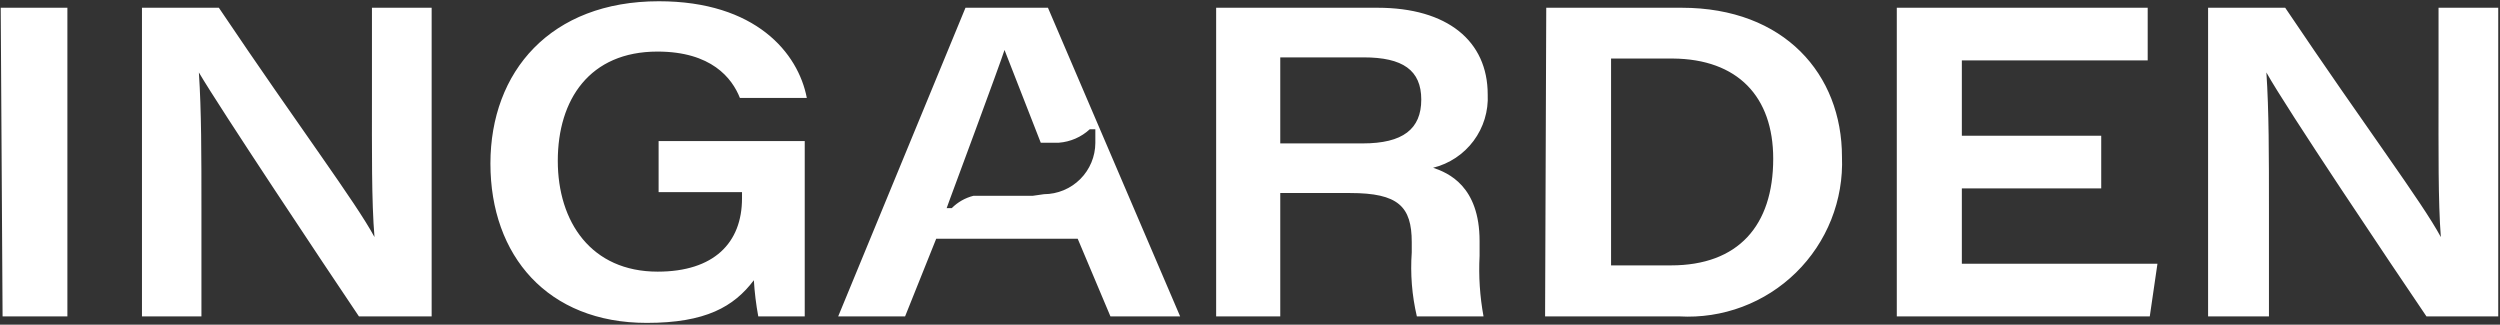 <?xml version="1.0" encoding="UTF-8"?> <svg xmlns="http://www.w3.org/2000/svg" width="1132" height="147" viewBox="0 0 1132 147" fill="none"><rect x="0" y="0" width="1132" height="147" fill="#333333" stroke="none"/> <path fill-rule="evenodd" clip-rule="evenodd" d="M364.382 143.265H343.344C342.342 137.851 341.675 132.381 341.346 126.885C332.3 138.855 319.572 146.205 292.854 146.205C247.939 146.205 222.063 115.755 222.063 74.07C222.063 32.385 249.306 0.57 298.324 0.57C342.187 0.57 361.437 23.985 365.329 44.355H335.035C331.458 35.325 322.096 23.355 297.693 23.355C266.978 23.355 252.567 45.09 252.567 72.81C252.567 100.53 267.714 123 297.798 123C323.253 123 335.981 109.98 335.981 89.82V86.985H298.219V63.885H364.382V143.265ZM888.323 119.43V85.305H951.436V61.47H888.323V27.345H972.474V3.51H858.87V143.265H973.42L976.891 119.43H888.323ZM467.571 88.665H452.003C447.27 88.665 443.694 88.665 440.748 88.665C437.042 89.598 433.66 91.522 430.966 94.23H428.652L430.019 90.45C430.019 90.45 452.95 28.71 454.844 22.62L471.253 64.62H479.458C484.675 64.219 489.604 62.074 493.448 58.53H495.972V64.725C495.944 70.871 493.486 76.757 489.133 81.103C484.779 85.448 478.882 87.902 472.725 87.93L467.571 88.665ZM474.514 3.51H437.172L379.529 143.265H409.823L423.918 108.09H487.978L502.809 143.265H534.366L474.514 3.51ZM999.822 143.265V3.51H1034.74C1071.56 58.215 1096.7 91.5 1105.22 107.355C1103.96 91.605 1104.17 66.72 1104.17 43.83V3.51H1131.2V143.265H1098.7C1083.03 120.165 1035.06 48.765 1026.22 32.805C1027.38 50.235 1027.38 70.08 1027.38 94.86V143.265H999.822ZM700.142 3.51H761.466C808.065 3.51 834.046 33.75 834.046 71.025C834.428 80.722 832.775 90.391 829.193 99.412C825.611 108.434 820.179 116.608 813.246 123.41C806.312 130.213 798.031 135.493 788.933 138.912C779.834 142.331 770.121 143.814 760.415 143.265H699.616L700.142 3.51ZM729.489 120.165H756.628C787.027 120.165 802.911 102.21 802.911 71.865C802.911 43.83 786.922 26.715 757.364 26.505H729.489V120.165ZM579.702 87.405V143.265H550.67V3.51H623.775C655.332 3.51 673.634 18.525 673.634 42.78C674.003 50.313 671.74 57.739 667.231 63.791C662.722 69.843 656.248 74.144 648.915 75.96C655.753 78.27 669.953 84.255 669.953 109.14V115.86C669.479 125.033 670.079 134.23 671.741 143.265H641.552C639.33 133.775 638.55 124.006 639.238 114.285V109.665C639.238 93.495 633.137 87.405 611.363 87.405H579.702ZM579.702 64.935H617.043C635.241 64.935 643.551 58.425 643.551 45.09C643.551 31.755 635.136 25.98 617.464 25.98H579.702V64.935ZM64.281 143.265V3.51H99.098C135.914 58.215 161.054 91.5 169.574 107.355C168.206 91.605 168.417 66.72 168.417 43.83V3.51H195.45V143.265H162.526C146.958 120.165 99.413 48.765 90.052 32.805C91.209 50.235 91.209 70.08 91.209 94.86V143.265H64.281ZM1.168 143.265H30.515V3.51H0.326L1.168 143.265Z" fill="white"></path> </svg> 